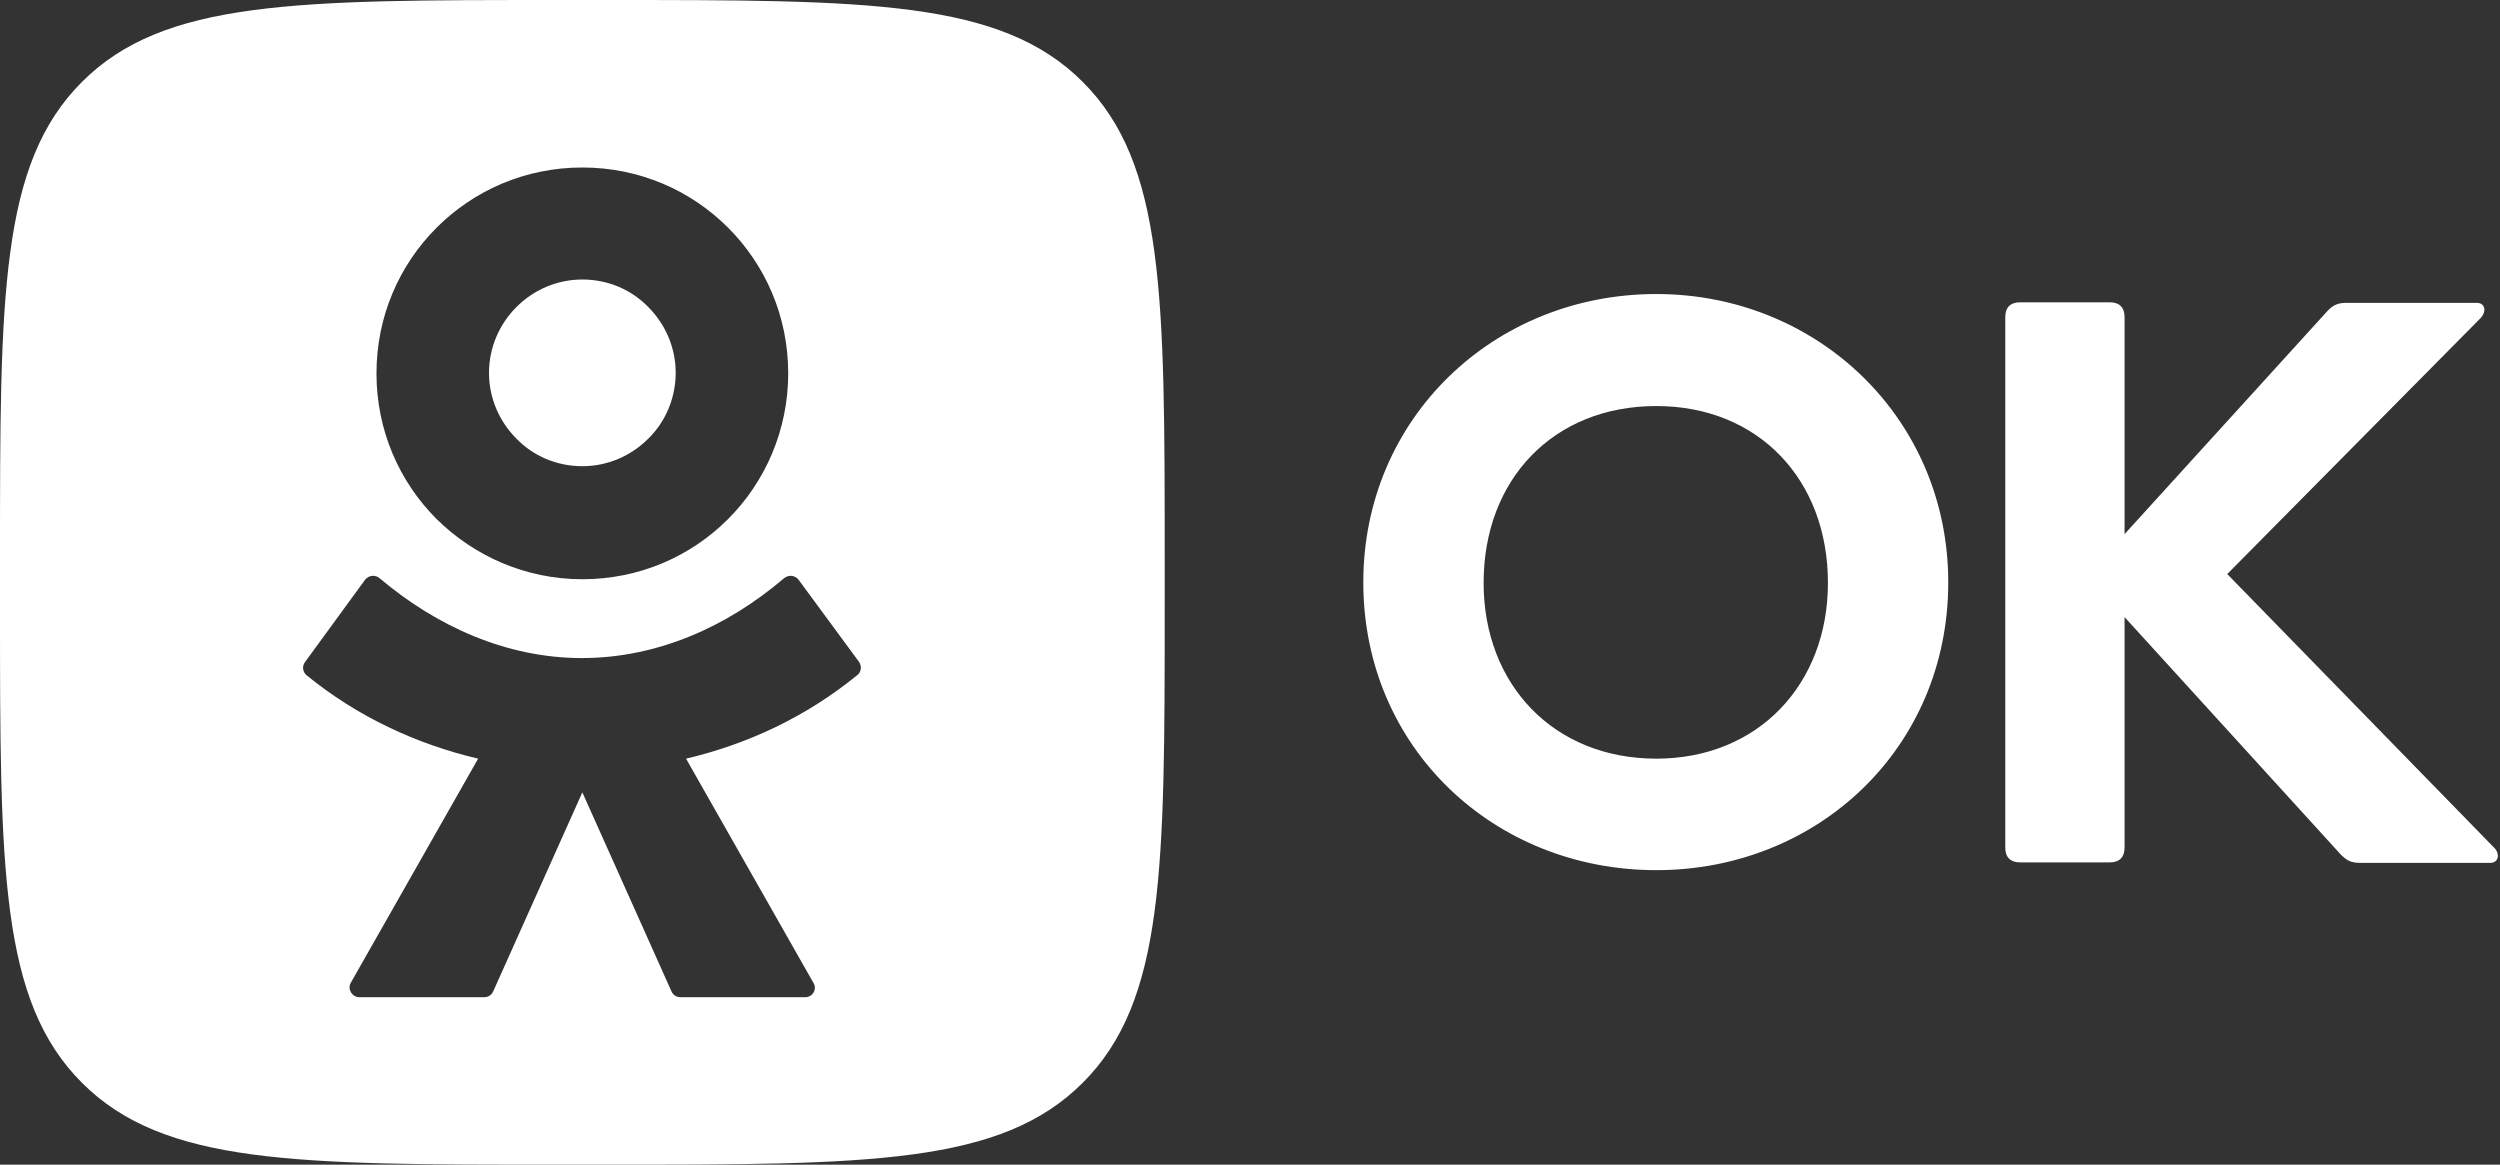 <?xml version="1.0" encoding="UTF-8"?> <svg xmlns="http://www.w3.org/2000/svg" width="1099" height="512" viewBox="0 0 1099 512" fill="none"><rect x="0" y="0" width="1099" height="512" fill="#333333" stroke="none"/> <g clip-path="url(#clip0_1074_289)"> <path fill-rule="evenodd" clip-rule="evenodd" d="M803.562 256.228C803.562 210.636 772.787 178.494 728.107 178.494C682.971 178.494 652.196 210.636 652.196 256.228C652.196 300.909 682.971 333.507 728.107 333.507C772.787 333.507 803.562 300.909 803.562 256.228ZM728.107 382.519C656.755 382.519 599.309 328.72 599.309 256C599.309 183.737 656.755 129.254 728.107 129.254C799.003 129.254 856.449 183.965 856.449 256C856.449 328.948 799.003 382.519 728.107 382.519ZM881.525 139.284C881.525 135.181 883.804 132.902 887.908 132.902H927.573C931.676 132.902 933.956 135.181 933.956 139.284V234.8L1023.09 136.777C1025.6 134.041 1027.88 133.129 1031.52 133.129H1088.74C1092.62 133.129 1093.07 137.005 1090.56 139.74L979.092 252.353L1096.49 372.716C1099 375.224 1098.54 379.327 1094.67 379.327H1037.91C1033.12 379.327 1031.75 378.187 1029.24 375.908L933.956 271.274V372.716C933.956 376.82 931.676 379.099 927.573 379.099H887.908C883.804 379.099 881.525 376.82 881.525 372.716V139.284Z" fill="white"></path> <path fill-rule="evenodd" clip-rule="evenodd" d="M0 245.742C0 129.938 0 72.036 36.018 36.018C72.036 0 129.938 0 245.742 0H266.258C382.062 0 439.964 0 475.982 36.018C512 72.036 512 129.938 512 245.742V266.258C512 382.062 512 439.964 475.982 475.982C439.964 512 382.062 512 266.258 512H245.742C129.938 512 72.036 512 36.018 475.982C0 439.964 0 382.062 0 266.258V245.742ZM256 254.633C281.075 254.633 303.643 244.602 320.057 228.189C336.47 211.776 346.5 188.98 346.5 164.132C346.5 139.056 336.47 116.488 320.057 100.075C303.643 83.662 281.075 73.632 256 73.632C230.924 73.632 208.356 83.662 191.943 100.075C175.529 116.488 165.499 139.056 165.499 164.132C165.499 189.208 175.529 211.776 191.943 228.189C208.356 244.374 230.924 254.633 256 254.633ZM227.049 134.953C234.571 127.43 244.83 122.871 256 122.871C267.398 122.871 277.656 127.43 284.951 134.953C292.473 142.476 297.033 152.734 297.033 163.904C297.033 175.074 292.473 185.56 284.951 192.855C277.428 200.378 267.17 204.937 256 204.937C244.602 204.937 234.343 200.378 227.049 192.855C219.526 185.332 214.967 175.074 214.967 163.904C214.967 152.734 219.526 142.476 227.049 134.953ZM351.059 254.86L377.731 291.106C378.871 292.93 378.643 295.437 376.819 296.805C354.479 315.042 328.719 327.124 301.592 333.507L357.67 432.214C359.266 434.949 357.214 438.369 354.023 438.369H299.084C297.489 438.369 295.893 437.457 295.209 435.861L256 348.324L216.79 435.861C216.107 437.457 214.511 438.369 212.915 438.369H157.977C154.785 438.369 152.733 434.949 154.101 432.214L210.18 333.507C183.052 327.124 157.065 315.042 134.725 296.805C133.129 295.437 132.673 292.93 134.041 291.106L160.484 254.86C162.08 252.809 165.043 252.581 166.867 254.176C191.943 275.377 222.717 289.282 255.772 289.282C288.826 289.282 319.601 275.605 344.677 254.176C346.728 252.581 349.464 252.809 351.059 254.86Z" fill="white"></path> </g> <defs> <clipPath id="clip0_1074_289"> <rect width="1098.09" height="512" fill="white"></rect> </clipPath> </defs> </svg> 